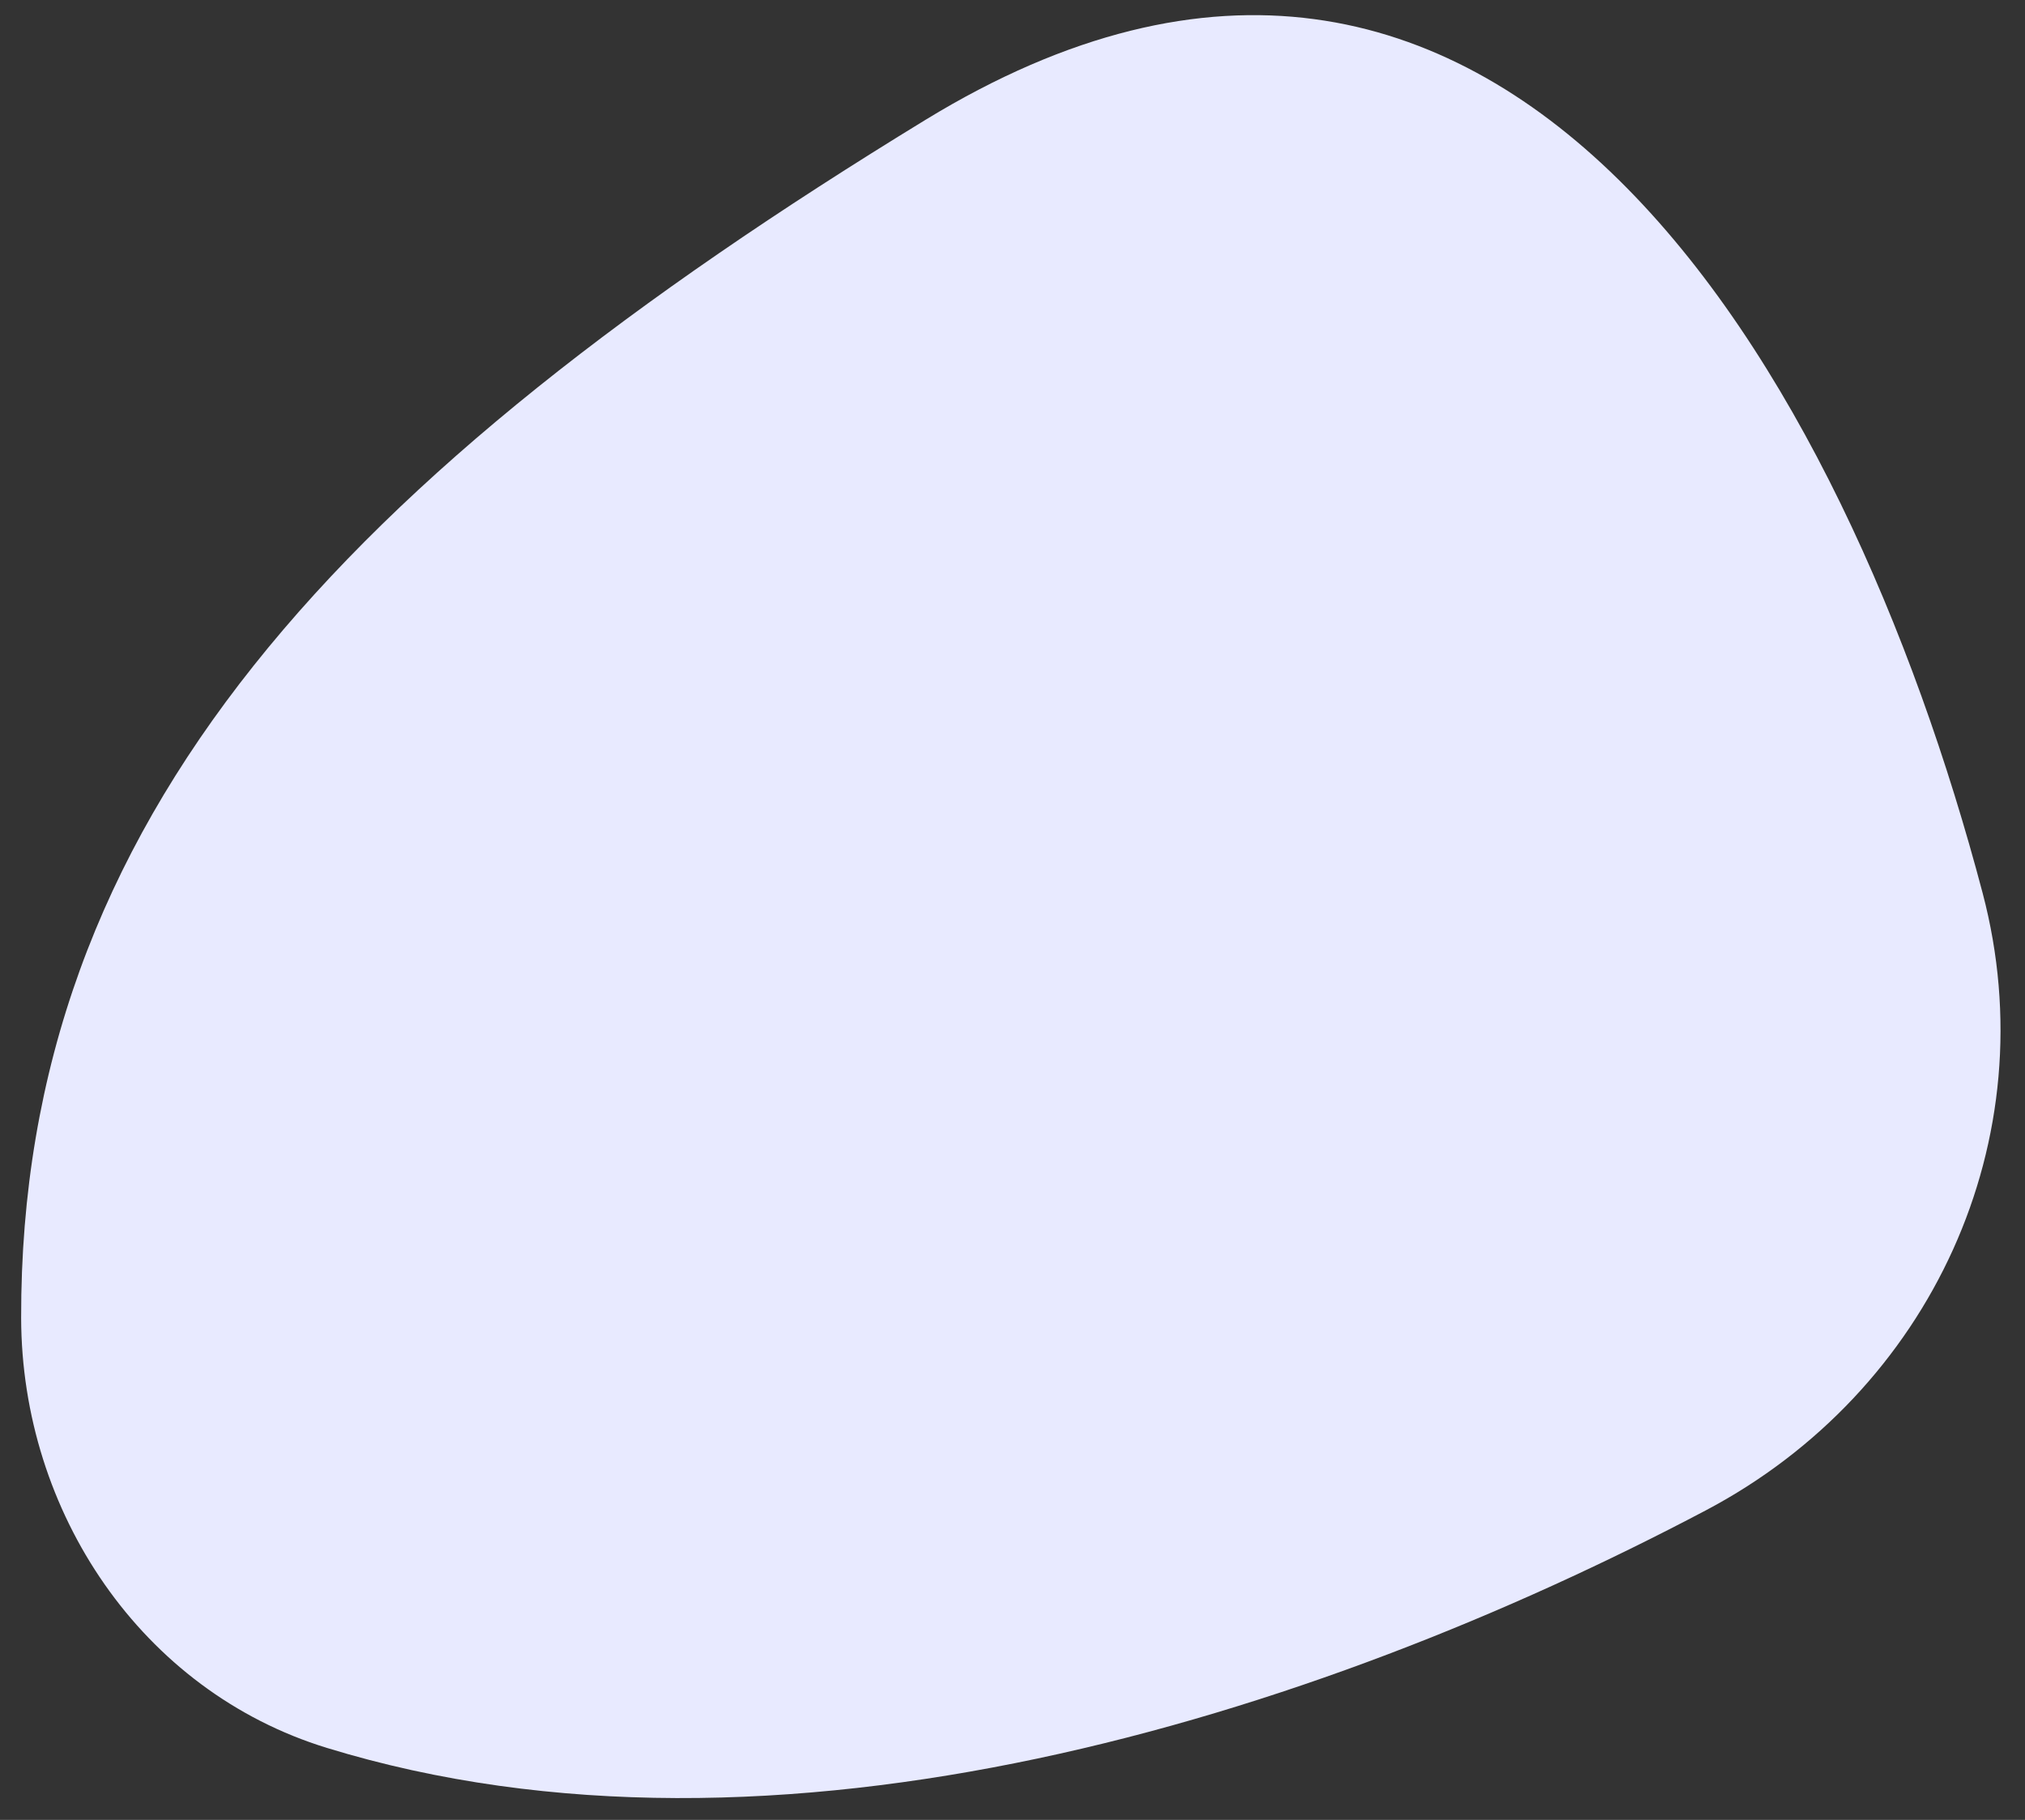 <svg width="79" height="71" viewBox="0 0 79 71" fill="none" xmlns="http://www.w3.org/2000/svg">
<rect x="0" y="0" width="79" height="71" fill="#333333" stroke="none"/>
<path d="M12.751 68.192C30.274 73.568 51.223 67.013 66.548 58.925C75.338 54.288 79.882 44.447 77.347 34.841C71.992 14.543 58.553 -9.045 36.106 4.675C13.303 18.611 0.782 31.932 0.825 51.422C0.841 58.986 5.516 65.972 12.751 68.192Z" fill="#E8EAFF"/>
</svg>
